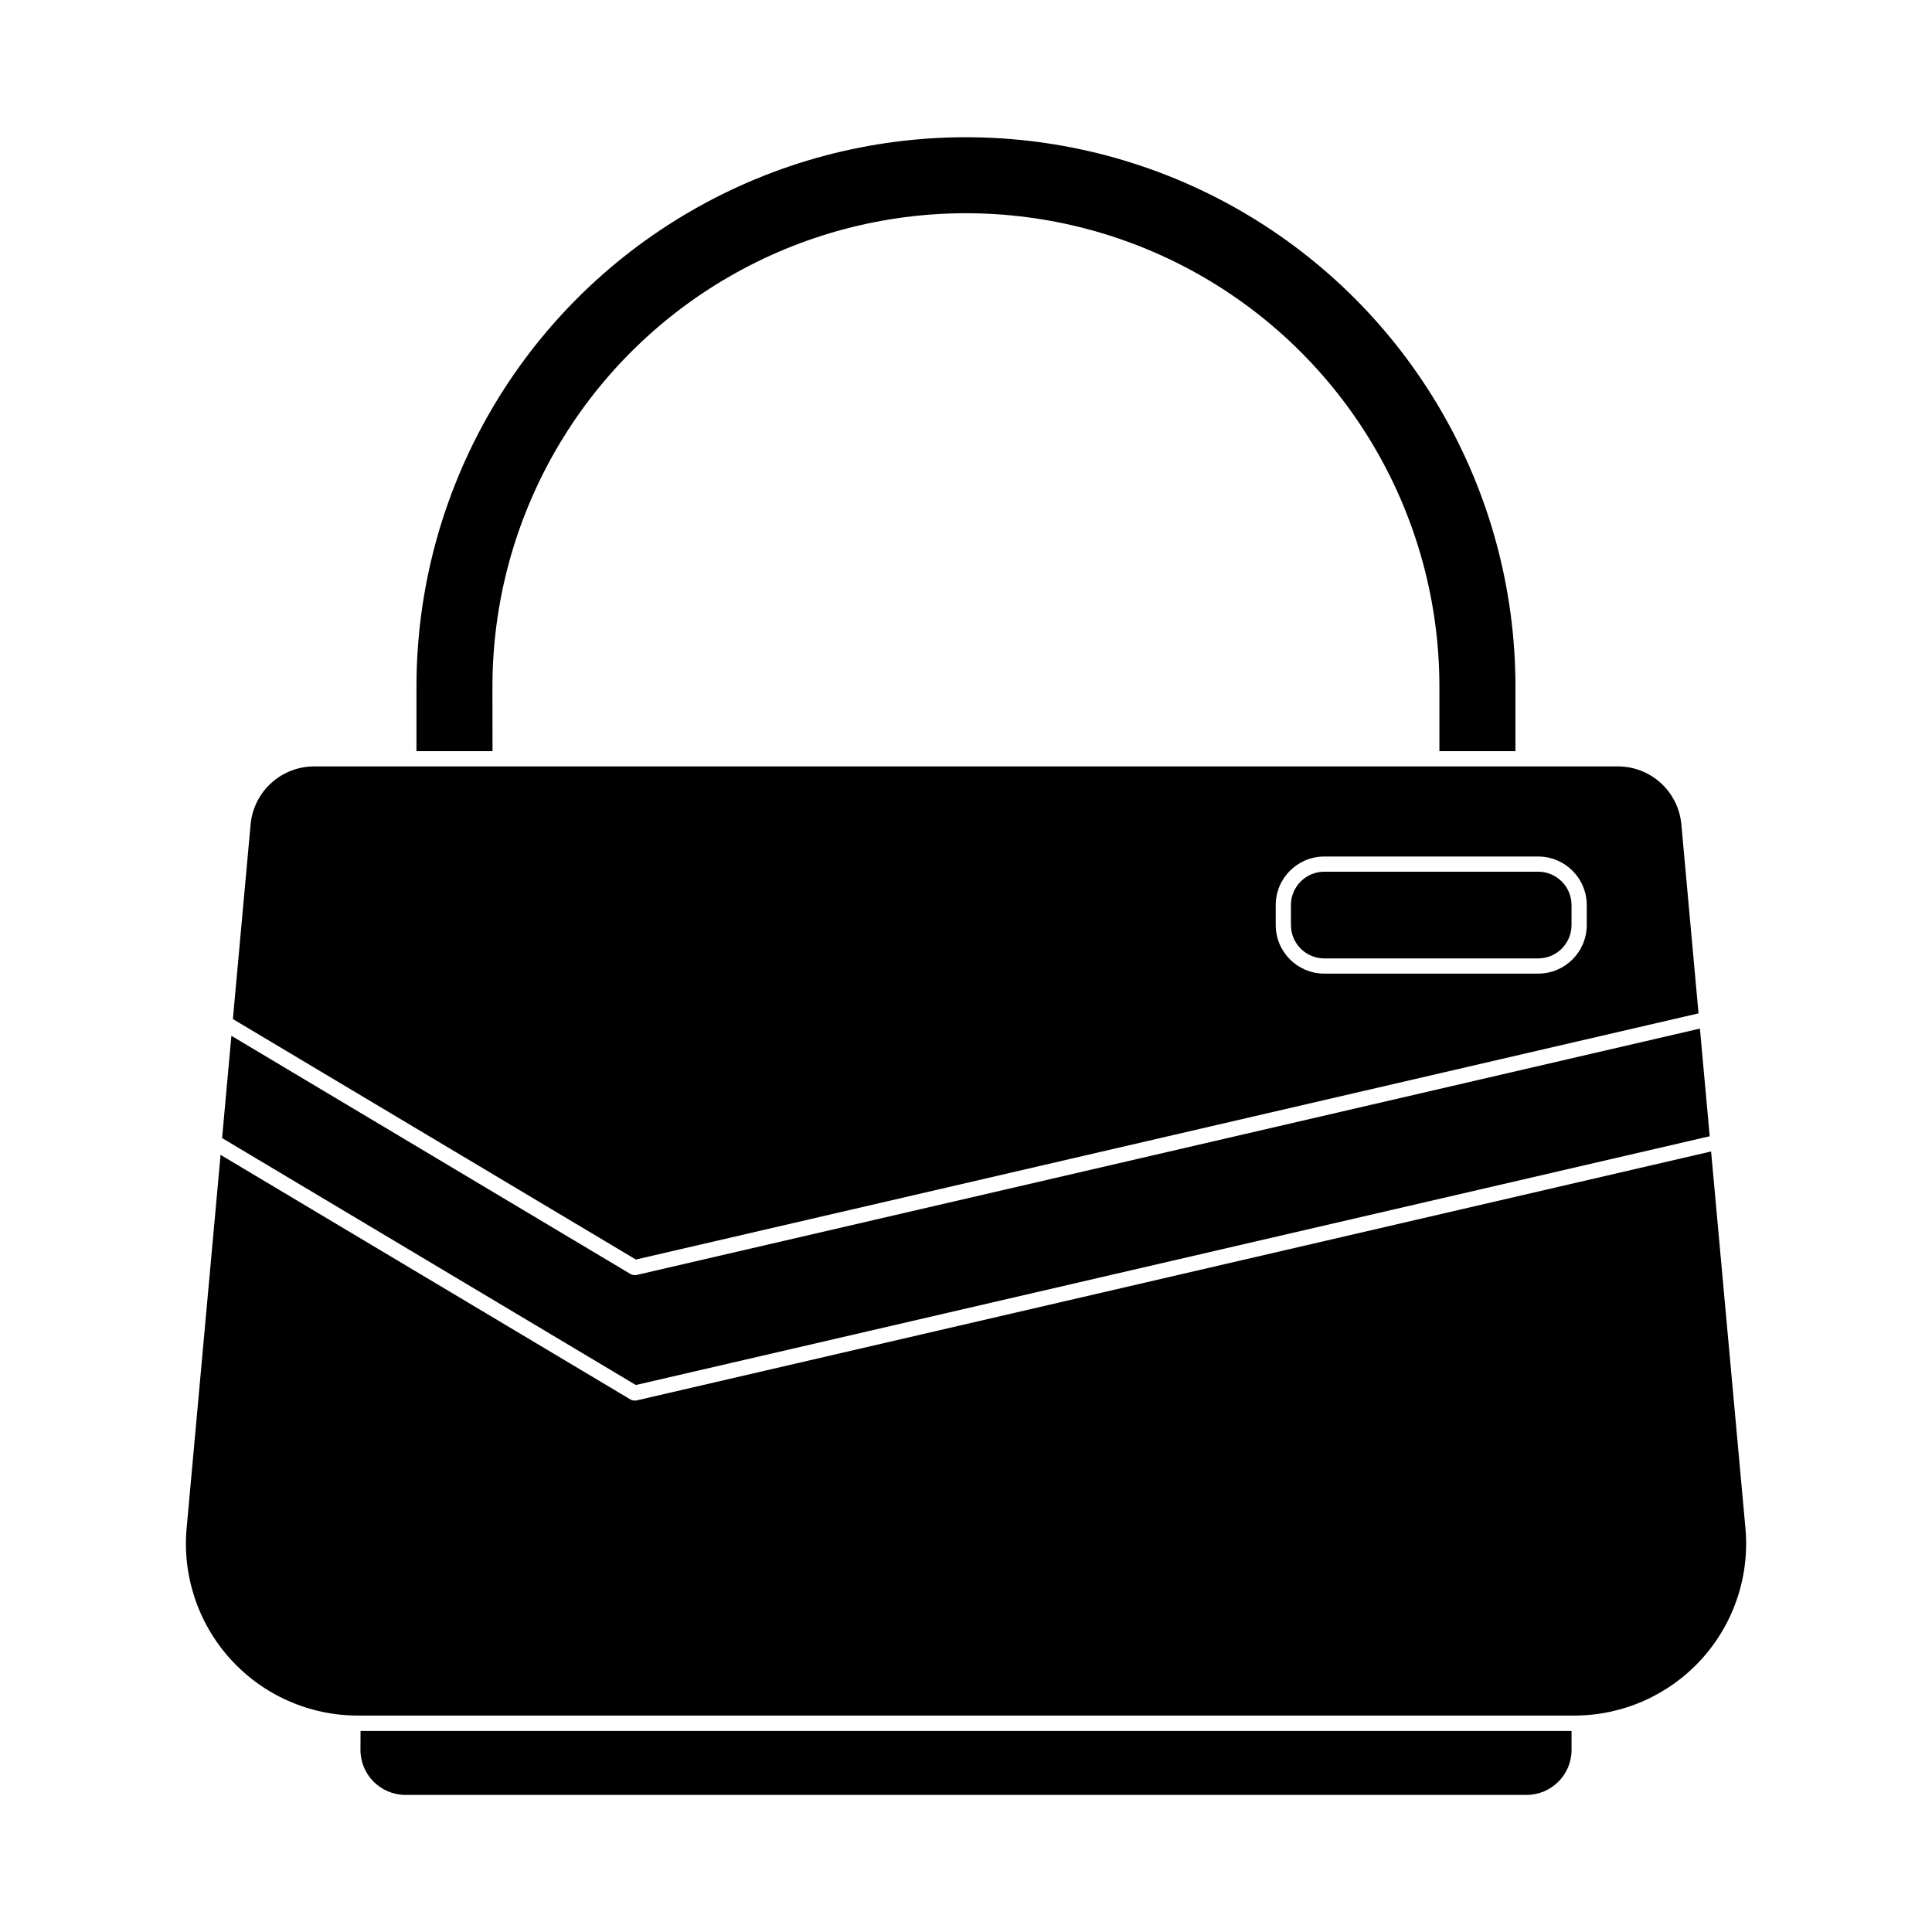 <?xml version="1.0" encoding="UTF-8"?>
<!-- Uploaded to: SVG Repo, www.svgrepo.com, Generator: SVG Repo Mixer Tools -->
<svg fill="#000000" width="800px" height="800px" version="1.1" viewBox="144 144 512 512" xmlns="http://www.w3.org/2000/svg">
 <path d="m274.52 343.07h-20.152v-17.078c0-52.023 27.754-100.1 72.812-126.11 45.055-26.016 100.56-26.016 145.62 0 45.055 26.012 72.809 74.086 72.809 126.11v17.078h-20.152v-17.078c0-44.828-23.914-86.254-62.738-108.67-38.824-22.414-86.656-22.414-125.48 0-38.824 22.414-62.738 63.84-62.738 108.67zm220.42 54.918h56.703c4.871-0.008 8.82-3.957 8.828-8.828v-5.32c-0.008-4.871-3.957-8.816-8.828-8.828h-56.703c-4.871 0.008-8.82 3.957-8.828 8.828v5.32c0.008 4.871 3.957 8.82 8.828 8.828zm-182.43 79.801-106.79-63.73 4.711-51.785c0.438-4.168 2.402-8.023 5.516-10.828 3.113-2.801 7.156-4.348 11.344-4.344h345.41c4.188-0.012 8.23 1.531 11.344 4.332 3.113 2.801 5.078 6.652 5.512 10.82l4.57 50.297zm169.57-88.629c0.012 7.098 5.766 12.848 12.863 12.859h56.703c7.098-0.012 12.848-5.762 12.859-12.859v-5.32c-0.012-7.098-5.762-12.848-12.859-12.855h-56.703c-7.098 0.008-12.852 5.758-12.863 12.855zm115.01 55.957-2.594-28.531-281.88 65.316h-0.398c-0.379 0.027-0.762-0.062-1.094-0.254l-105.8-63.152-2.465 27.102 109.65 65.445zm0.367 4.031-284.84 66h-0.398c-0.379 0.023-0.758-0.062-1.094-0.246l-108.67-64.852-8.938 98.32c-1.336 12.836 2.84 25.641 11.484 35.227s20.953 15.055 33.859 15.047h322.3c12.906 0.008 25.207-5.457 33.852-15.039 8.645-9.578 12.82-22.375 11.492-35.211zm-357.93 158.59c0 6.582 5.328 11.922 11.91 11.93h297.13c6.574-0.008 11.902-5.336 11.91-11.91v-5.039h-320.93z"/>
</svg>